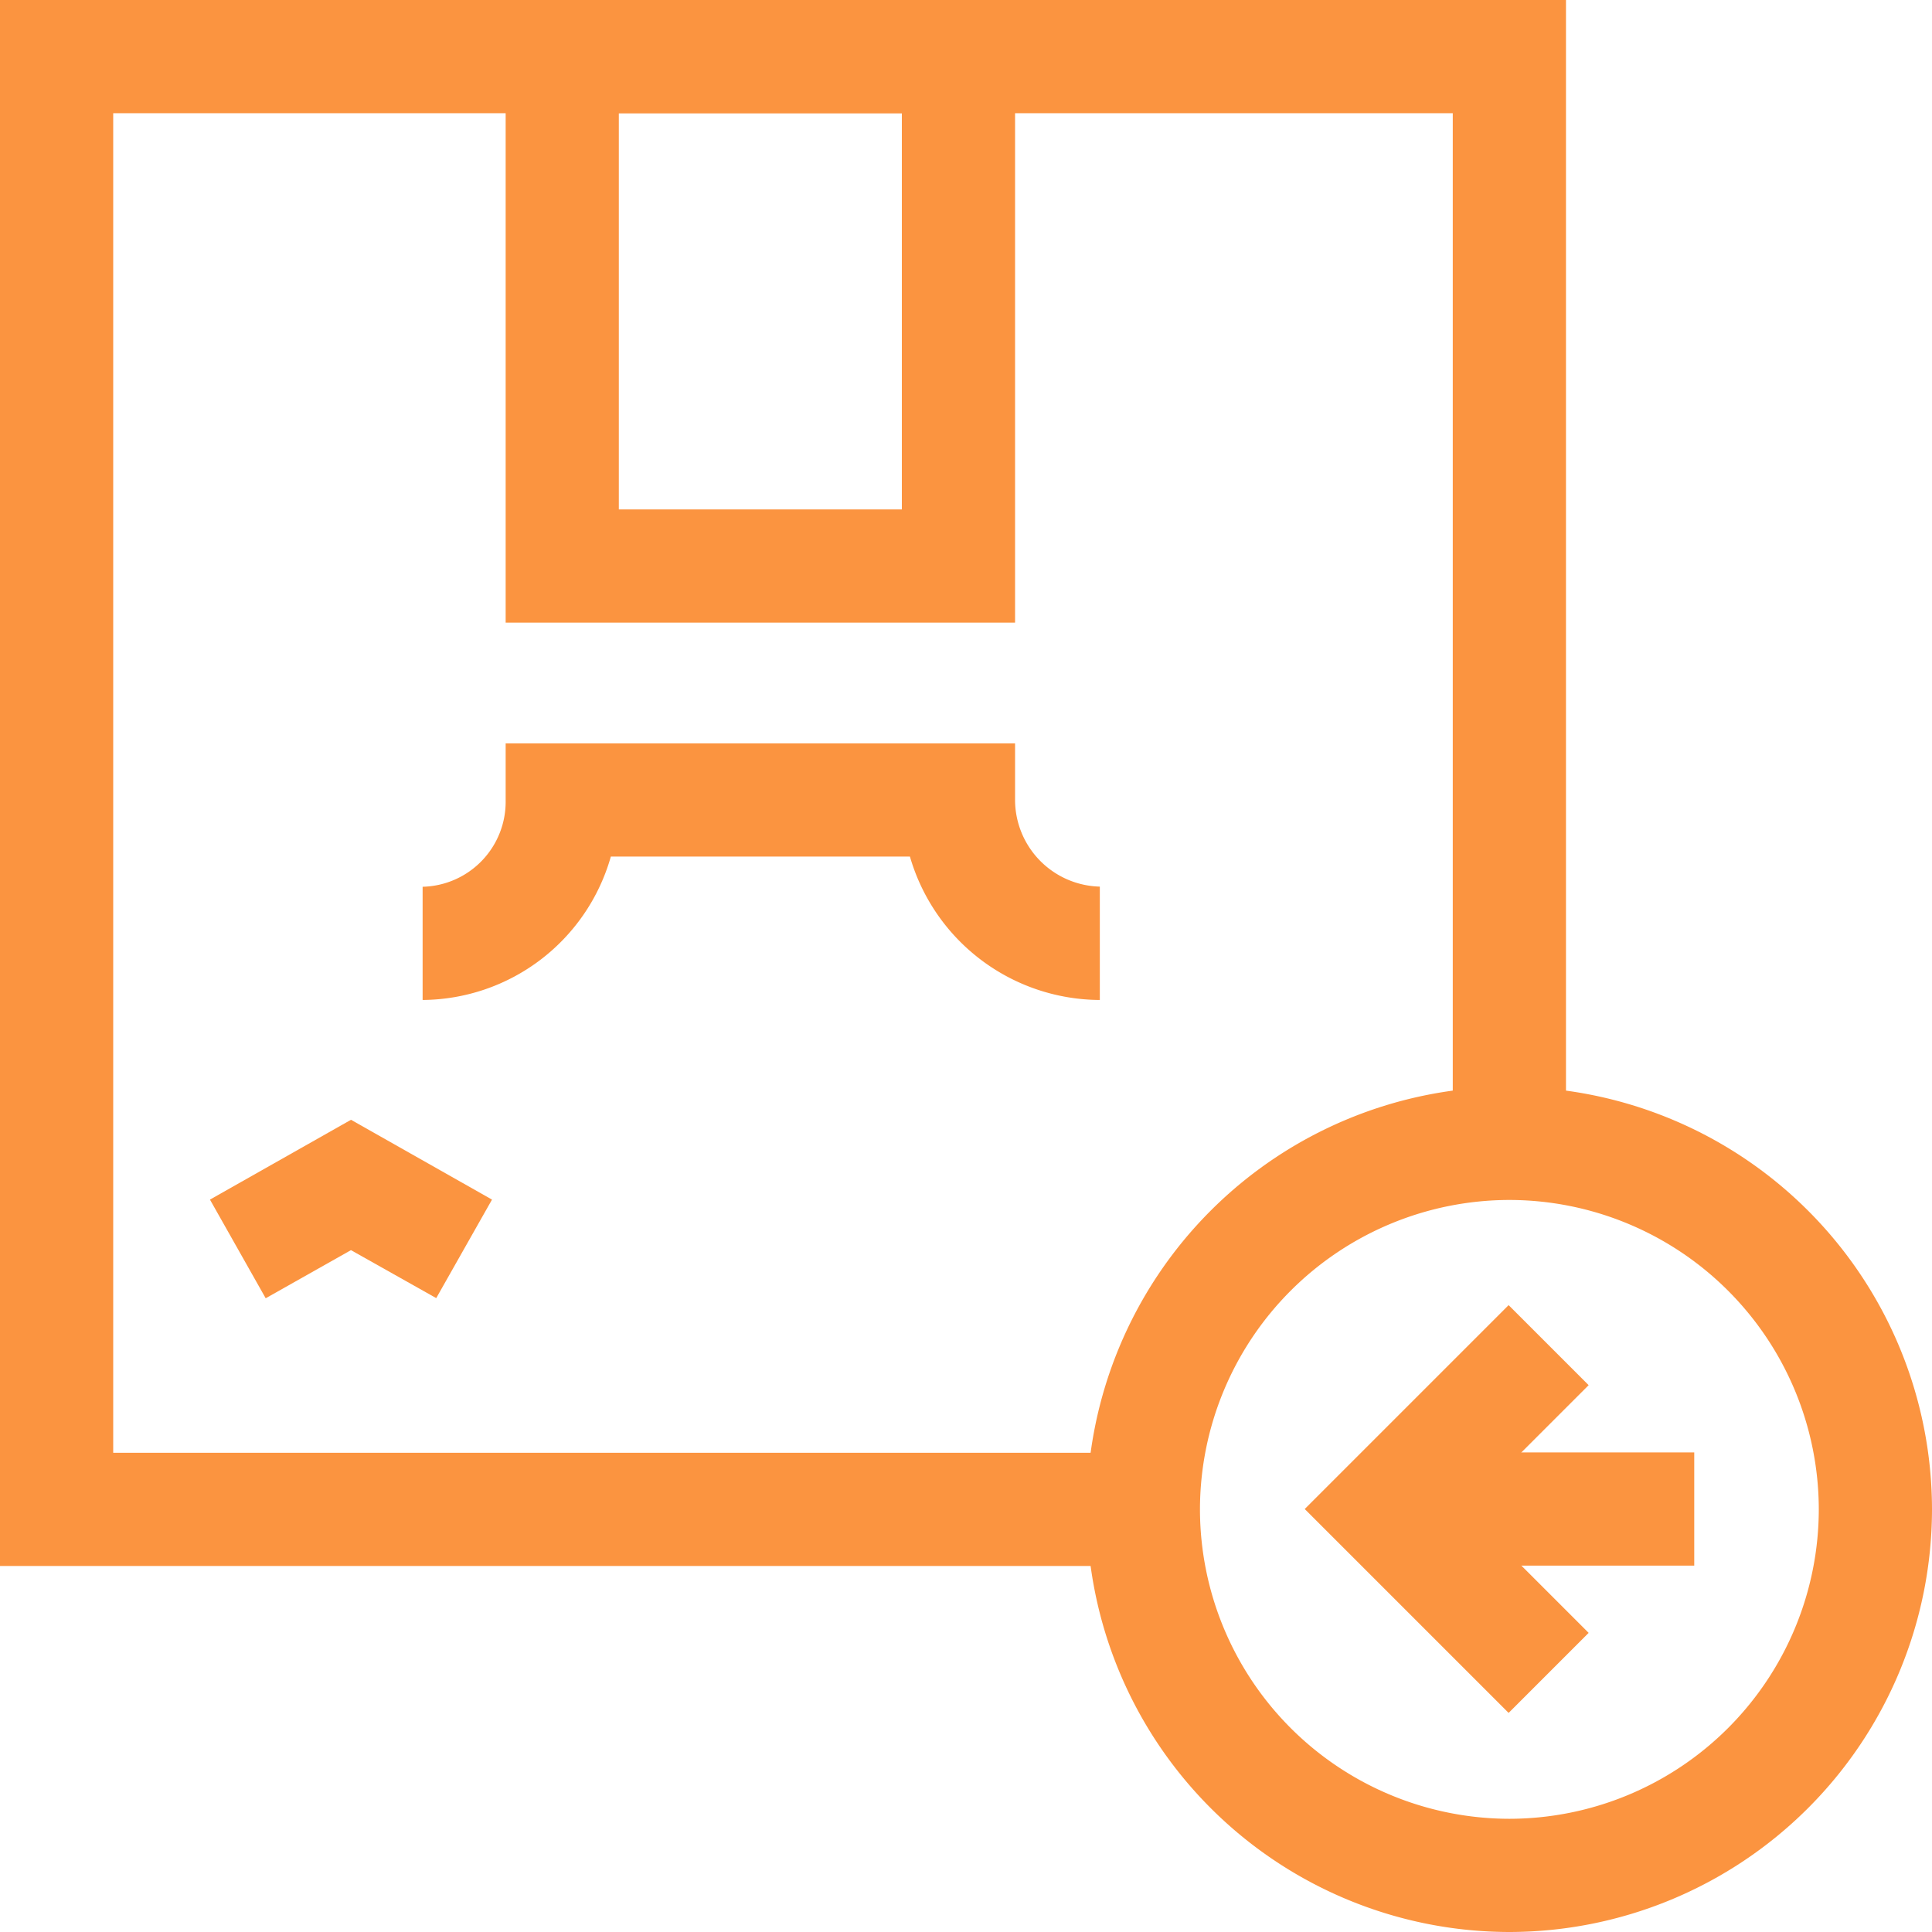 <svg id="reposicion" xmlns="http://www.w3.org/2000/svg" width="53.518" height="53.518" viewBox="0 0 53.518 53.518">
  <path id="Elipse_1079" data-name="Elipse 1079" d="M-3.293-15A11.72,11.72,0,0,1,8.414-3.293,11.72,11.72,0,0,1-3.293,8.414,11.72,11.72,0,0,1-15-3.293,11.72,11.72,0,0,1-3.293-15Zm0,20.278A8.581,8.581,0,0,0,5.278-3.293a8.581,8.581,0,0,0-8.571-8.571,8.581,8.581,0,0,0-8.571,8.571A8.581,8.581,0,0,0-3.293,5.278Z" transform="translate(45.104 45.104)" fill="#fb9440"/>
  <path id="Línea_1" data-name="Línea 1" d="M8.273-11.864H0V-15H8.273Z" transform="translate(38.659 55.233)" fill="#fb9440"/>
  <path id="Trazado_16267" data-name="Trazado 16267" d="M351.416,357.167l-5.648-5.648,5.648-5.648,2.217,2.217-3.431,3.431,3.431,3.431Z" transform="translate(-309.626 -309.718)" fill="#fb9440"/>
  <path id="Trazado_16268" data-name="Trazado 16268" d="M31.672,43.379H0V0H43.379V31.672H40.243V3.136H3.136V40.243H31.672Z" transform="translate(0 0)" fill="#fb9440"/>
  <path id="Rectángulo_5376" data-name="Rectángulo 5376" d="M-15-15H-.889V2.247H-15Zm10.975,3.136h-7.84V-.889h7.84Z" transform="translate(29.007 15)" fill="#fb9440"/>
  <path id="Trazado_16269" data-name="Trazado 16269" d="M130.759,204.108a5.5,5.5,0,0,1-5.26-3.972h-8.285A5.461,5.461,0,0,1,112,204.108v-3.136a2.356,2.356,0,0,0,2.3-2.4V197h14.111v1.568a2.408,2.408,0,0,0,2.348,2.4Z" transform="translate(-100.293 -176.408)" fill="#fb9440"/>
  <path id="Trazado_16270" data-name="Trazado 16270" d="M57.185,301.733,55.641,299l3.907-2.211L63.454,299l-1.545,2.729L59.547,300.4Z" transform="translate(-49.825 -265.77)" fill="#fb9440"/>
</svg>
